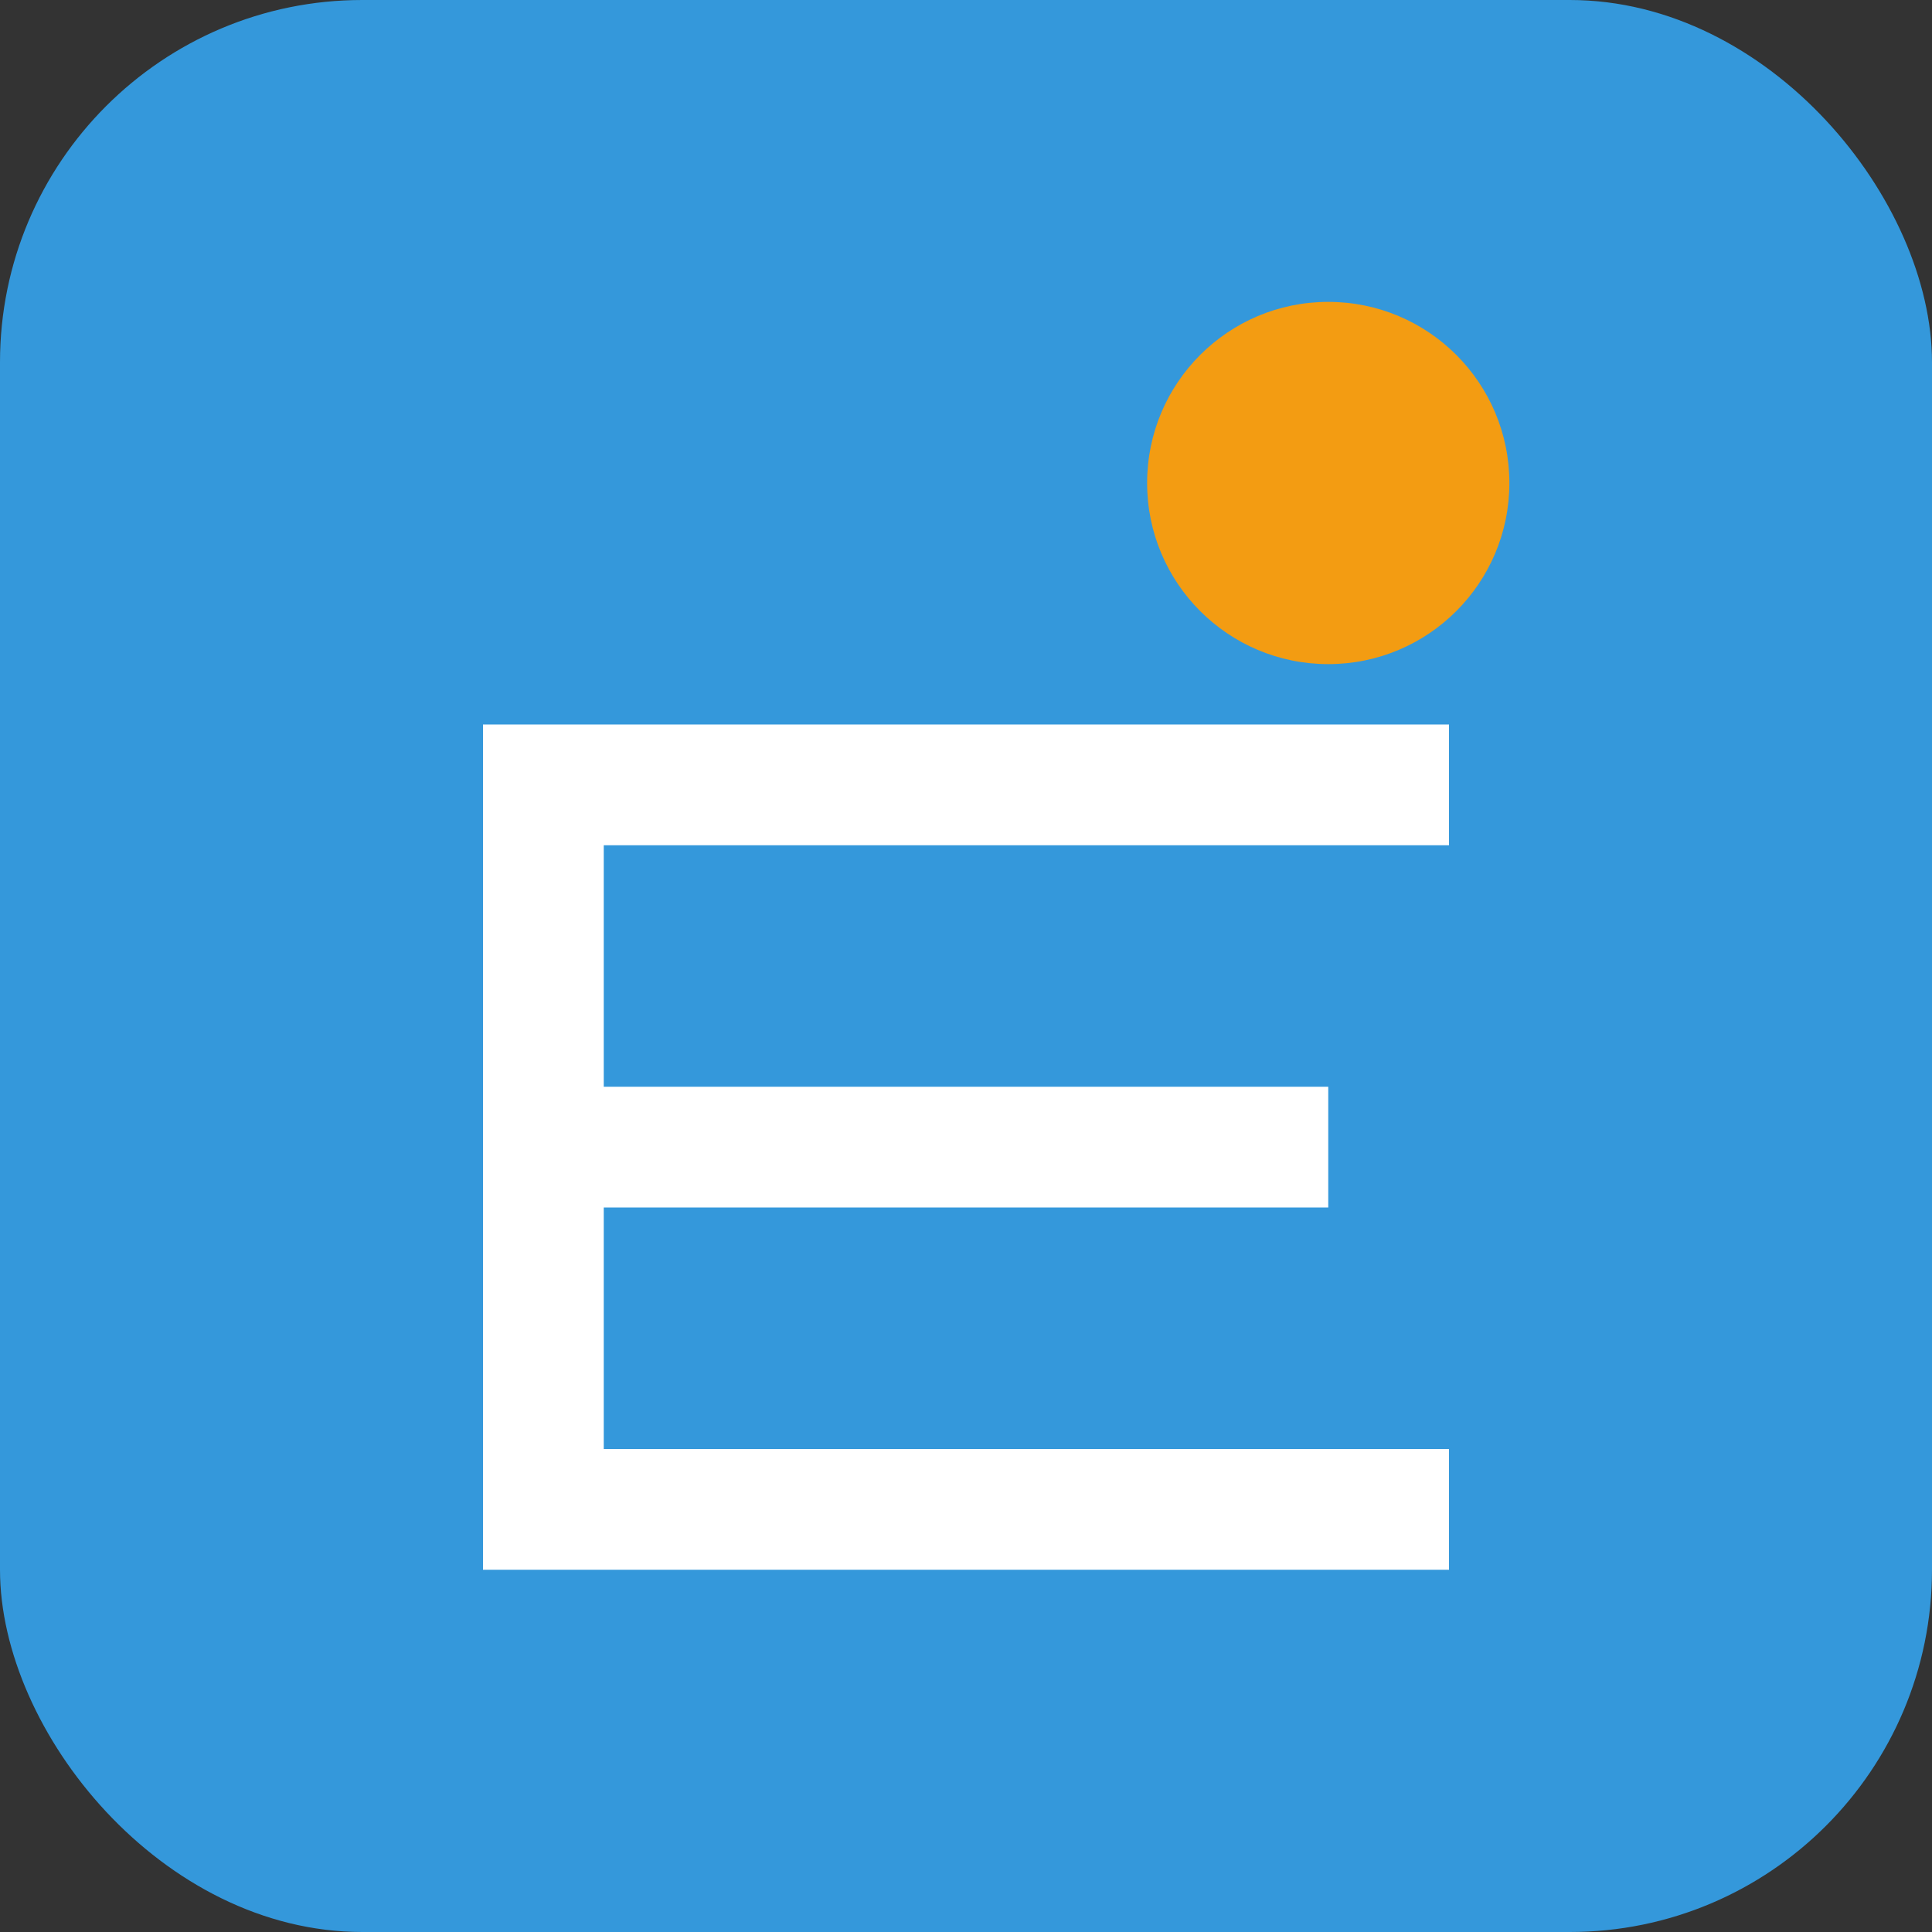 <svg width="32" height="32" viewBox="0 0 32 32" fill="none" xmlns="http://www.w3.org/2000/svg">
  <rect x="0" y="0" width="32" height="32" fill="#333333" stroke="none"/>
  <rect width="32" height="32" rx="6" fill="#3498db"/>
  <path d="M8 12h16v2H10v4h12v2H10v4h14v2H8V12z" fill="white"/>
  <circle cx="22" cy="8" r="3" fill="#f39c12"/>
</svg>